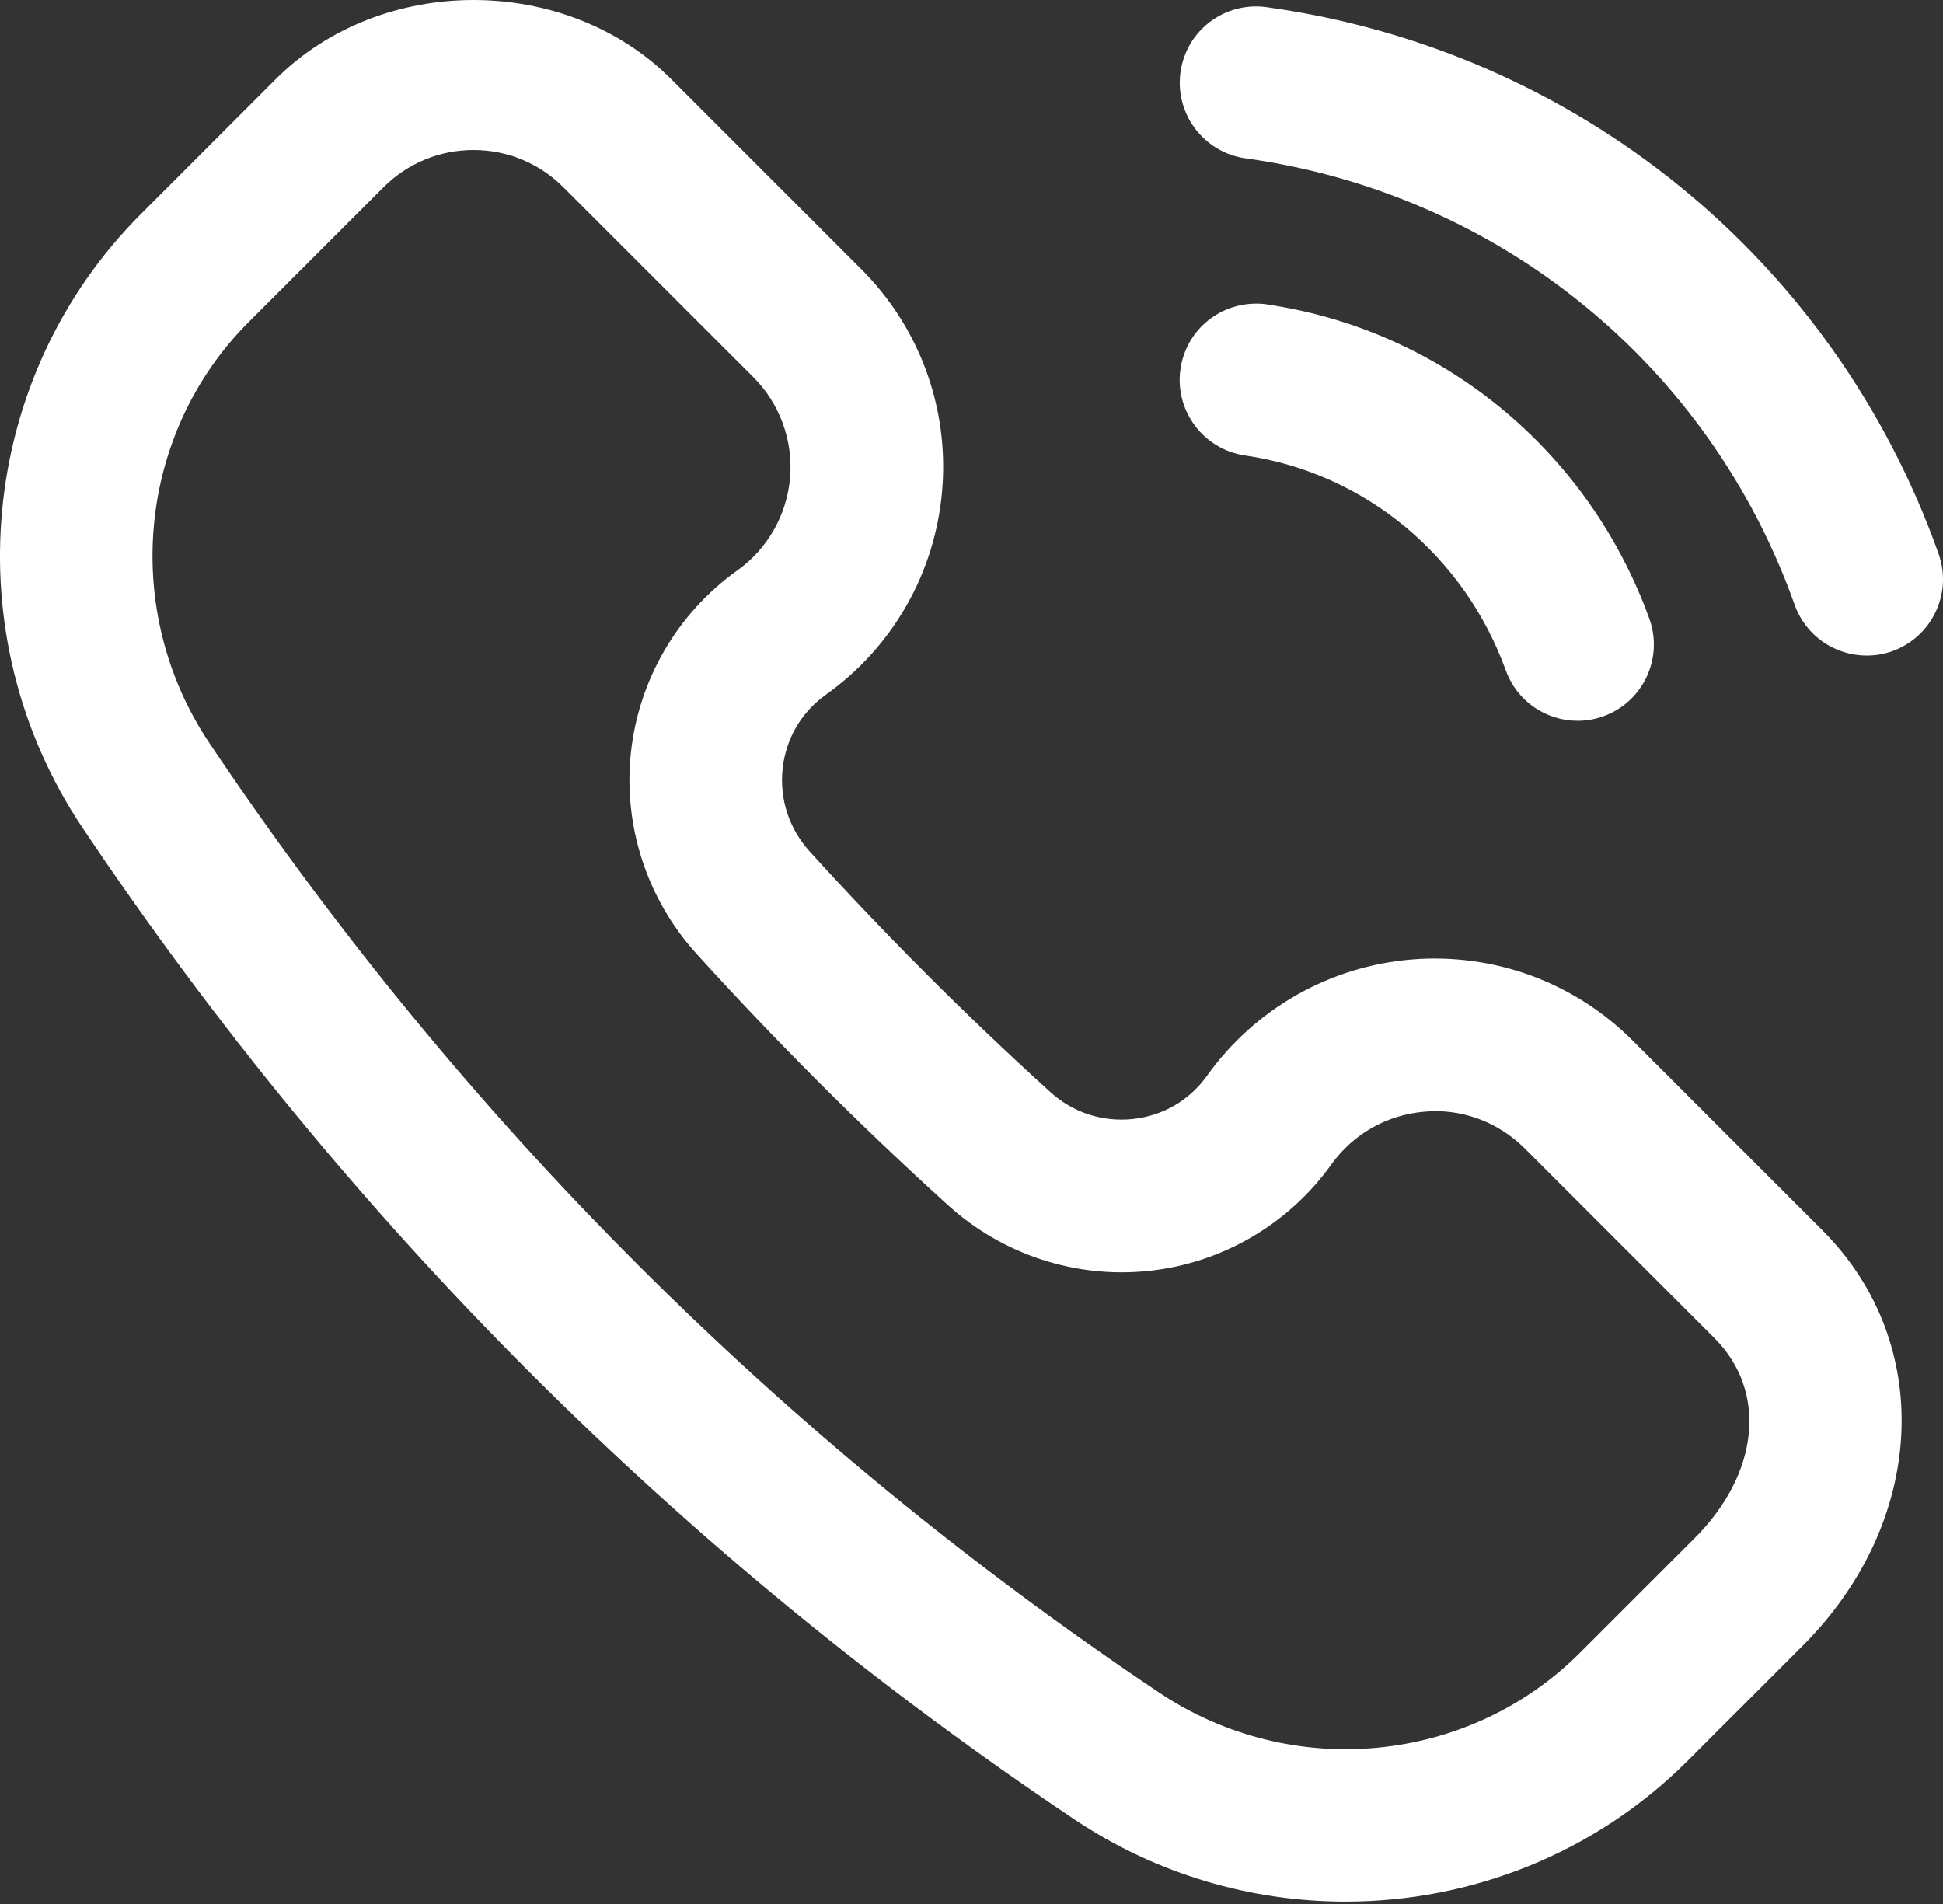 <svg xmlns="http://www.w3.org/2000/svg" width="50" height="49" viewBox="0 0 50 49" fill="none"><rect x="0" y="0" width="50" height="49" fill="#333333" stroke="none"/><path d="M48.692 16.759C48.474 16.837 48.254 16.871 48.035 16.871C47.225 16.871 46.469 16.368 46.183 15.565C43.986 9.382 38.574 4.978 32.054 4.075C30.981 3.926 30.229 2.933 30.378 1.86C30.525 0.784 31.512 0.035 32.594 0.184C40.572 1.289 47.197 6.678 49.886 14.25C50.25 15.271 49.715 16.395 48.692 16.759ZM32.607 7.832C31.52 7.683 30.536 8.419 30.378 9.492C30.221 10.566 30.965 11.564 32.039 11.721C35.105 12.166 37.676 14.287 38.75 17.253C39.038 18.052 39.792 18.549 40.596 18.549C40.818 18.549 41.043 18.513 41.263 18.432C42.285 18.062 42.811 16.937 42.442 15.918C40.873 11.59 37.103 8.492 32.604 7.835L32.607 7.832Z" fill="white"></path><path d="M34.626 48.939C32.204 48.939 29.766 48.242 27.637 46.815C17.498 40.02 8.915 31.437 2.123 21.302C-1.2 16.342 -0.566 9.697 3.629 5.505L7.093 2.04C9.811 -0.68 14.558 -0.68 17.276 2.04L22.162 6.926C23.662 8.424 24.422 10.498 24.246 12.611C24.071 14.724 22.982 16.646 21.253 17.877C20.62 18.33 20.224 19.005 20.14 19.783C20.057 20.566 20.303 21.317 20.829 21.904C22.788 24.064 24.875 26.151 27.032 28.107C27.616 28.636 28.368 28.879 29.153 28.798C29.931 28.714 30.609 28.316 31.062 27.683C32.295 25.96 34.212 24.868 36.325 24.692C38.446 24.52 40.512 25.276 42.012 26.777L46.898 31.663C49.799 34.564 49.579 39.162 46.388 42.356L43.431 45.312C41.038 47.706 37.846 48.939 34.626 48.939ZM12.183 3.86C11.309 3.86 10.489 4.201 9.868 4.819L6.404 8.283C3.532 11.155 3.105 15.711 5.386 19.118C11.89 28.824 20.114 37.049 29.823 43.555C33.227 45.839 37.783 45.407 40.656 42.537L43.612 39.581C45.275 37.918 45.484 35.805 44.123 34.441L39.237 29.555C38.553 28.871 37.597 28.518 36.652 28.61C35.691 28.688 34.819 29.186 34.259 29.968C33.162 31.505 31.452 32.503 29.575 32.705C27.687 32.909 25.804 32.291 24.398 31.018C22.144 28.976 19.965 26.797 17.92 24.541C16.648 23.137 16.032 21.249 16.236 19.364C16.438 17.486 17.436 15.779 18.97 14.682C19.756 14.122 20.25 13.25 20.332 12.289C20.41 11.328 20.065 10.385 19.384 9.704L14.498 4.819C13.88 4.201 13.058 3.86 12.183 3.86Z" fill="white"></path></svg>